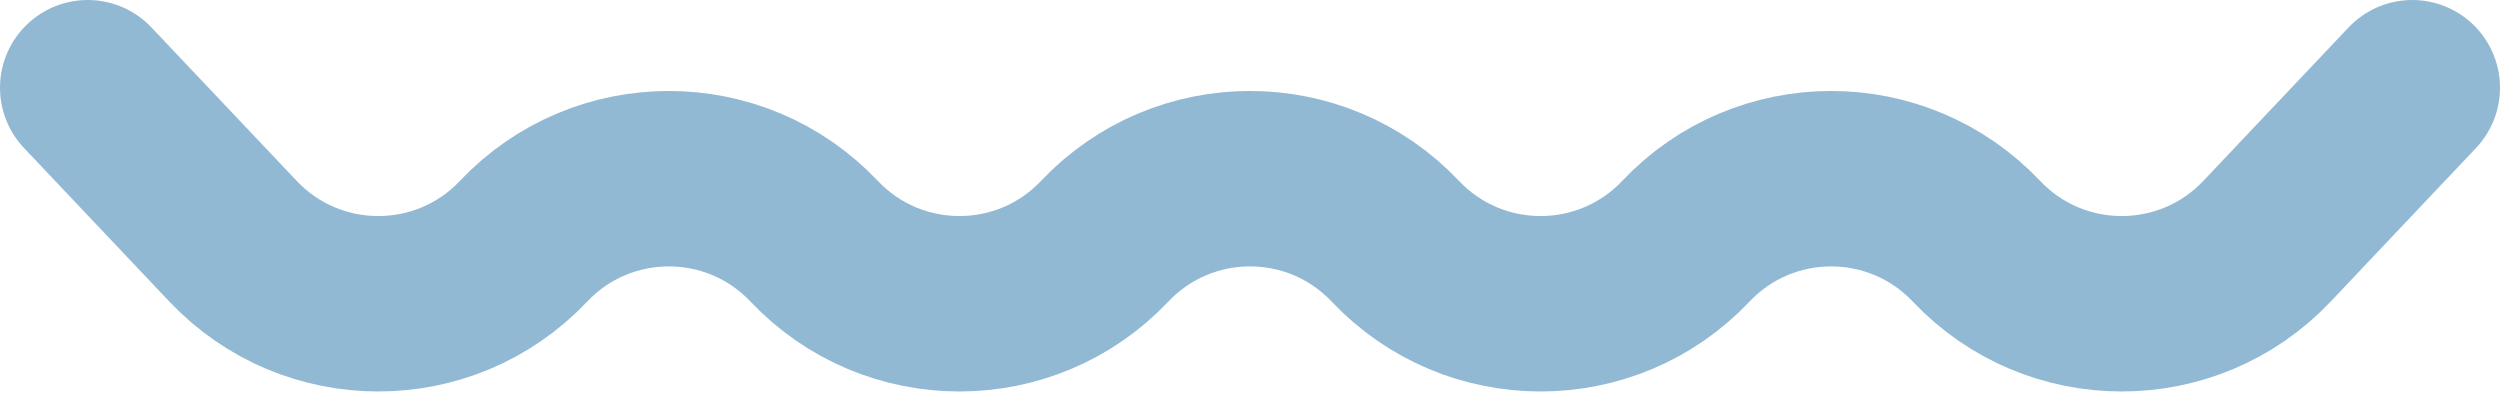 <svg width="171" height="27" viewBox="0 0 171 27" fill="none" xmlns="http://www.w3.org/2000/svg"><path d="M6 6l9.938 10.5c5.397 5.703 14.477 5.703 19.874 0v0c5.398-5.703 14.478-5.703 19.876 0v0c5.397 5.703 14.477 5.703 19.874 0v0c5.398-5.703 14.478-5.703 19.876 0v0c5.397 5.703 14.477 5.703 19.875 0v0c5.397-5.703 14.477-5.703 19.875 0v0c5.397 5.703 14.477 5.703 19.875 0L165 6" stroke="#92B9D4" stroke-width="12" stroke-linecap="round"/></svg>
